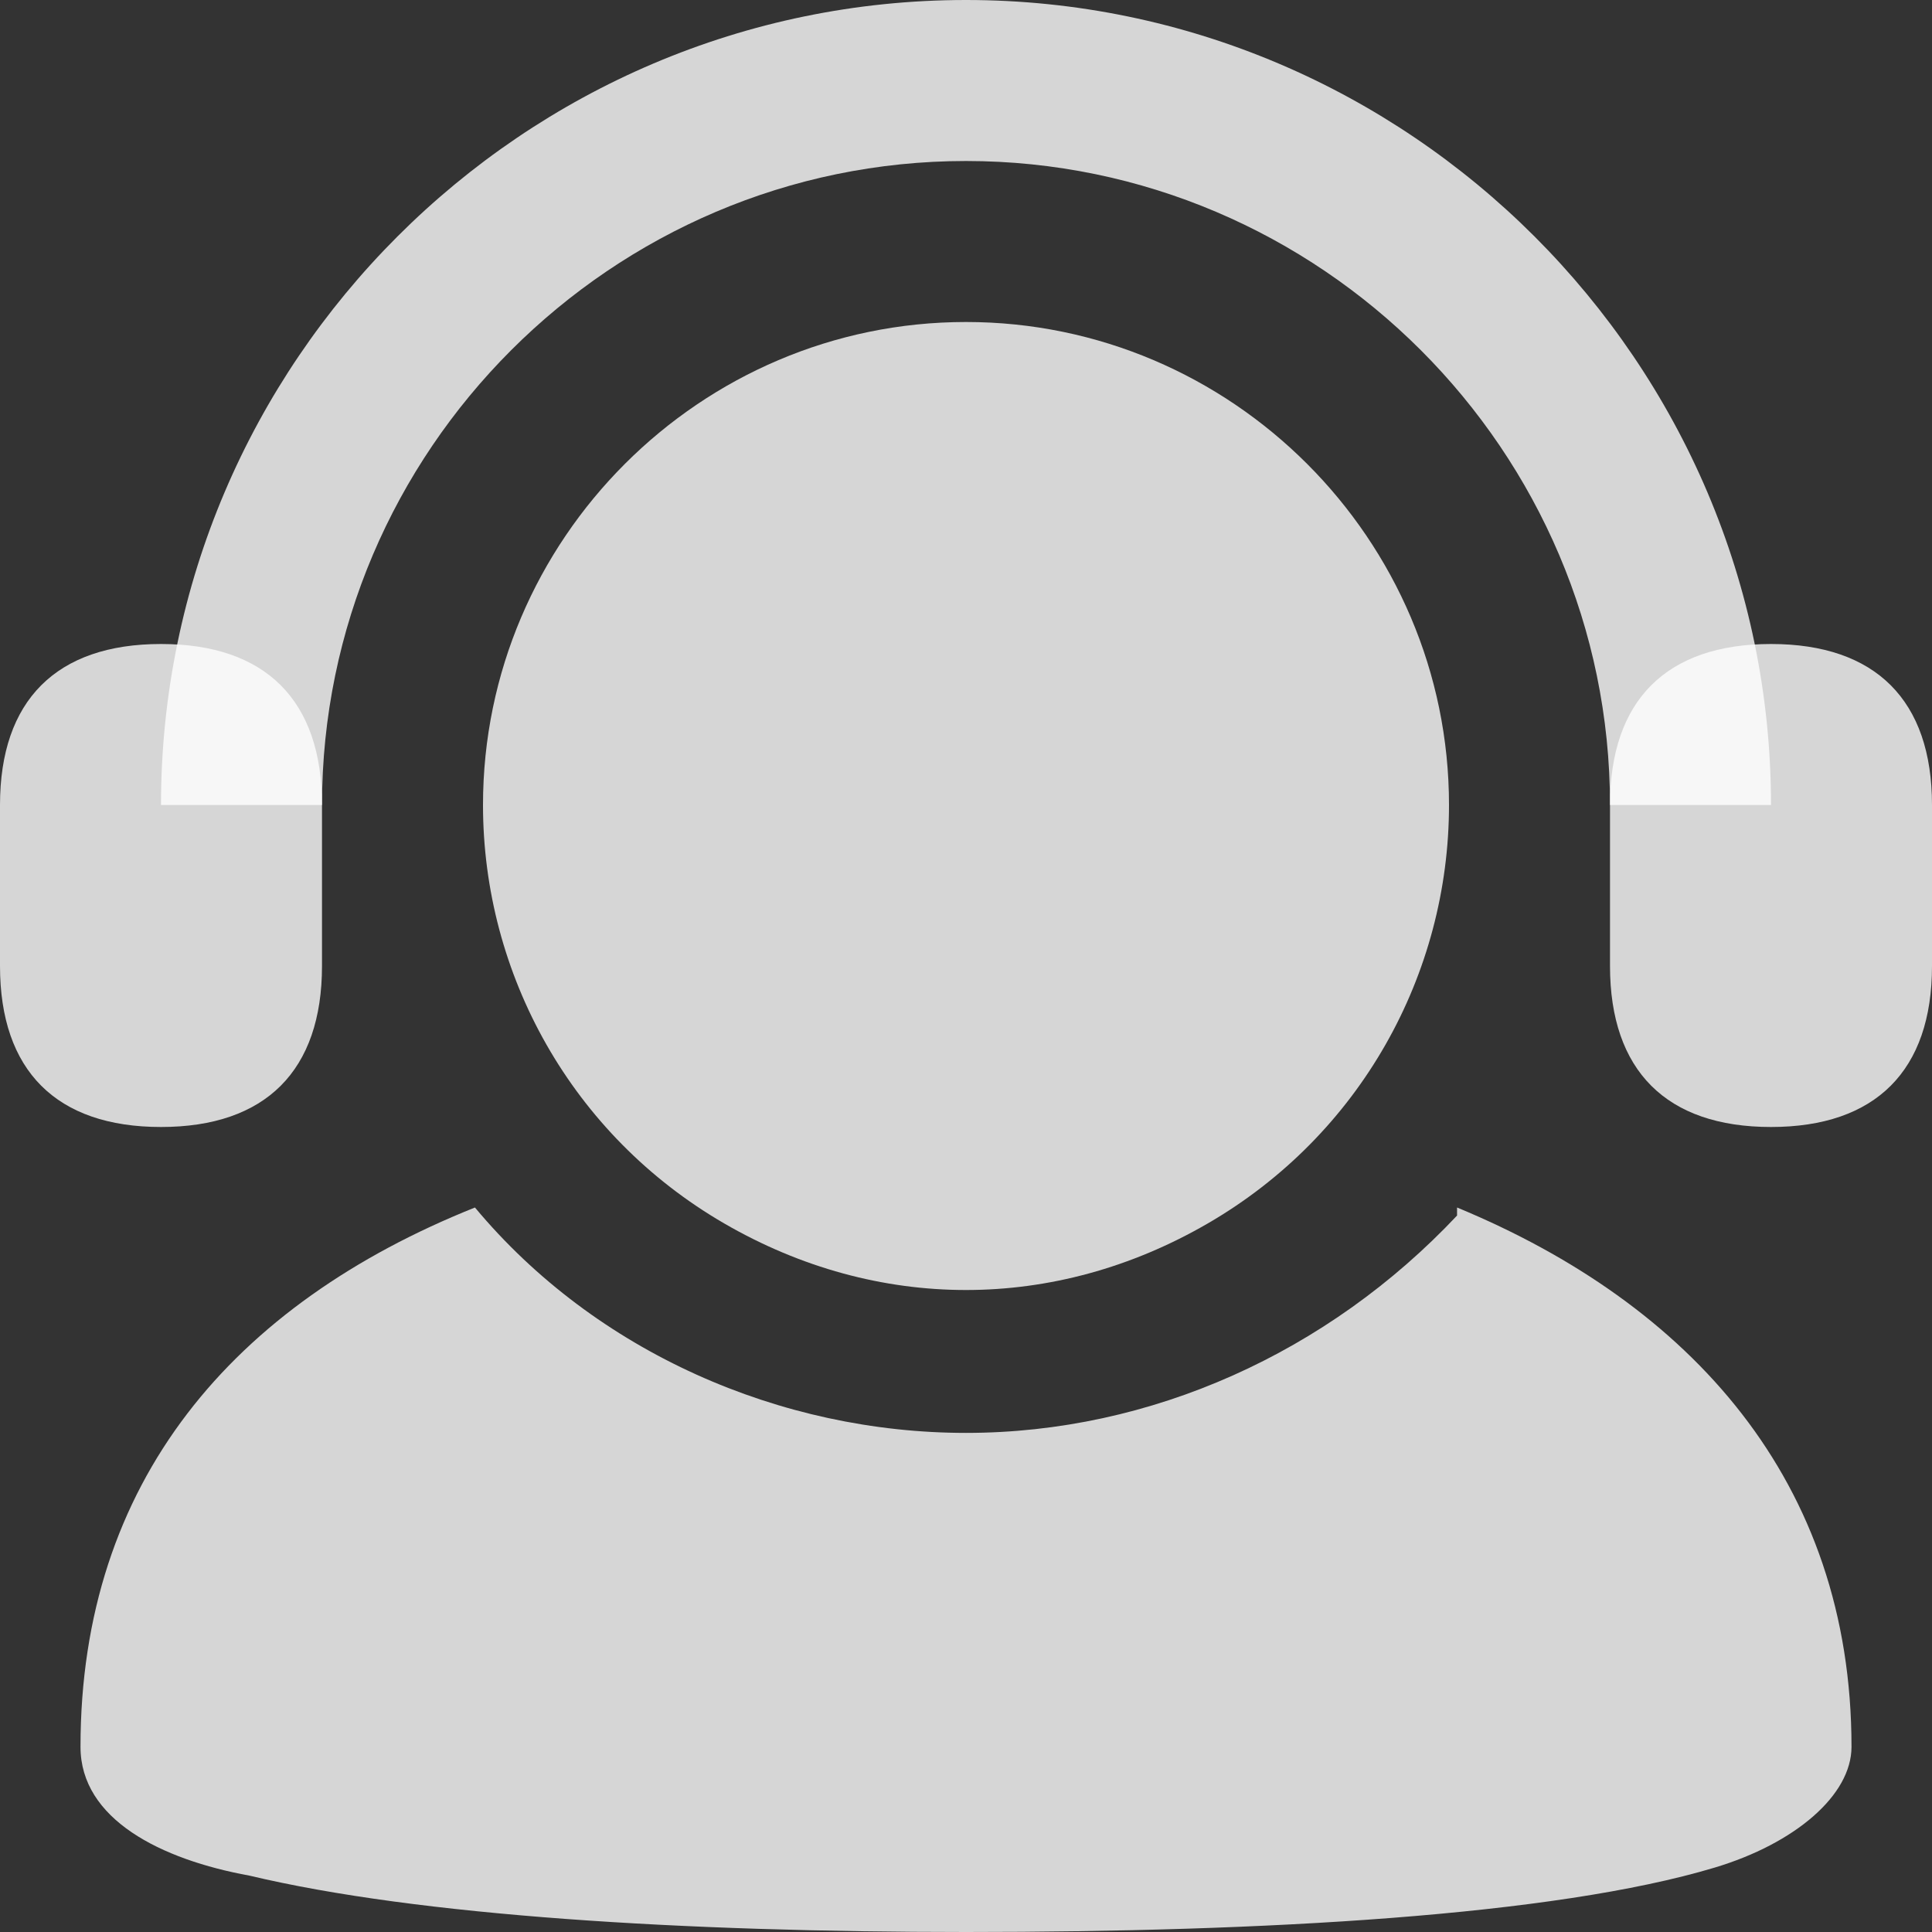 <?xml version="1.0" encoding="utf-8"?>
<!-- Generator: Adobe Illustrator 25.0.1, SVG Export Plug-In . SVG Version: 6.00 Build 0)  -->
<svg version="1.1" id="图层_1" xmlns="http://www.w3.org/2000/svg" xmlns:xlink="http://www.w3.org/1999/xlink" x="0px" y="0px"
	 viewBox="0 0 24 24" style="enable-background:new 0 0 24 24;" xml:space="preserve">
<rect x="0" y="0" width="24" height="24" fill="#333333" stroke="none"/>
<style type="text/css">
	.st0{opacity:0;}
	.st1{fill:rgba(255,255,255,.8);}
	.st2{fill:rgba(255,255,255,.8);}
</style>
<g id="页面-1">
	<g id="矩形" class="st0">
		<path class="st1" d="M24,24H0V0h24V24z M1,23h22V1H1V23z"/>
	</g>
	<g id="a-dinggoukefu备份">
		<g id="路径">
			<path class="st2" d="M12,0c5.5,0,10,4.5,10,10h-2c0-4.4-3.6-8-8-8s-8,3.6-8,8H2C2,4.5,6.5,0,12,0z"/>
		</g>
		<g id="路径_1_">
			<path class="st2" d="M6,10c0,2.1,1.1,4.1,3,5.2c1.9,1.1,4.1,1.1,6,0c1.9-1.1,3-3.1,3-5.2c0-3.3-2.7-6-6-6C8.7,4,6,6.7,6,10z"/>
		</g>
		<g id="路径_2_">
			<path class="st2" d="M18.1,15c2.9,1.2,4.9,3.4,4.9,6.7c0,0.6-0.7,1.2-1.7,1.5c-2,0.6-5.6,0.8-9.3,0.8c-3.5,0-6.8-0.2-8.9-0.7
				C2,23.1,1,22.6,1,21.7c0-3.3,1.9-5.5,4.9-6.7c1.5,1.8,3.8,2.8,6.1,2.8c2.3,0,4.5-1,6.1-2.7L18.1,15z"/>
		</g>
		<g id="路径_3_">
			<path class="st2" d="M2,8L2,8c1.3,0,2,0.7,2,2v2c0,1.3-0.7,2-2,2l0,0c-1.3,0-2-0.7-2-2v-2C0,8.7,0.7,8,2,8L2,8z"/>
		</g>
		<g id="路径_4_">
			<path class="st2" d="M22,8L22,8c1.3,0,2,0.7,2,2v2c0,1.3-0.7,2-2,2l0,0c-1.3,0-2-0.7-2-2v-2C20,8.7,20.7,8,22,8z"/>
		</g>
	</g>
</g>
</svg>
